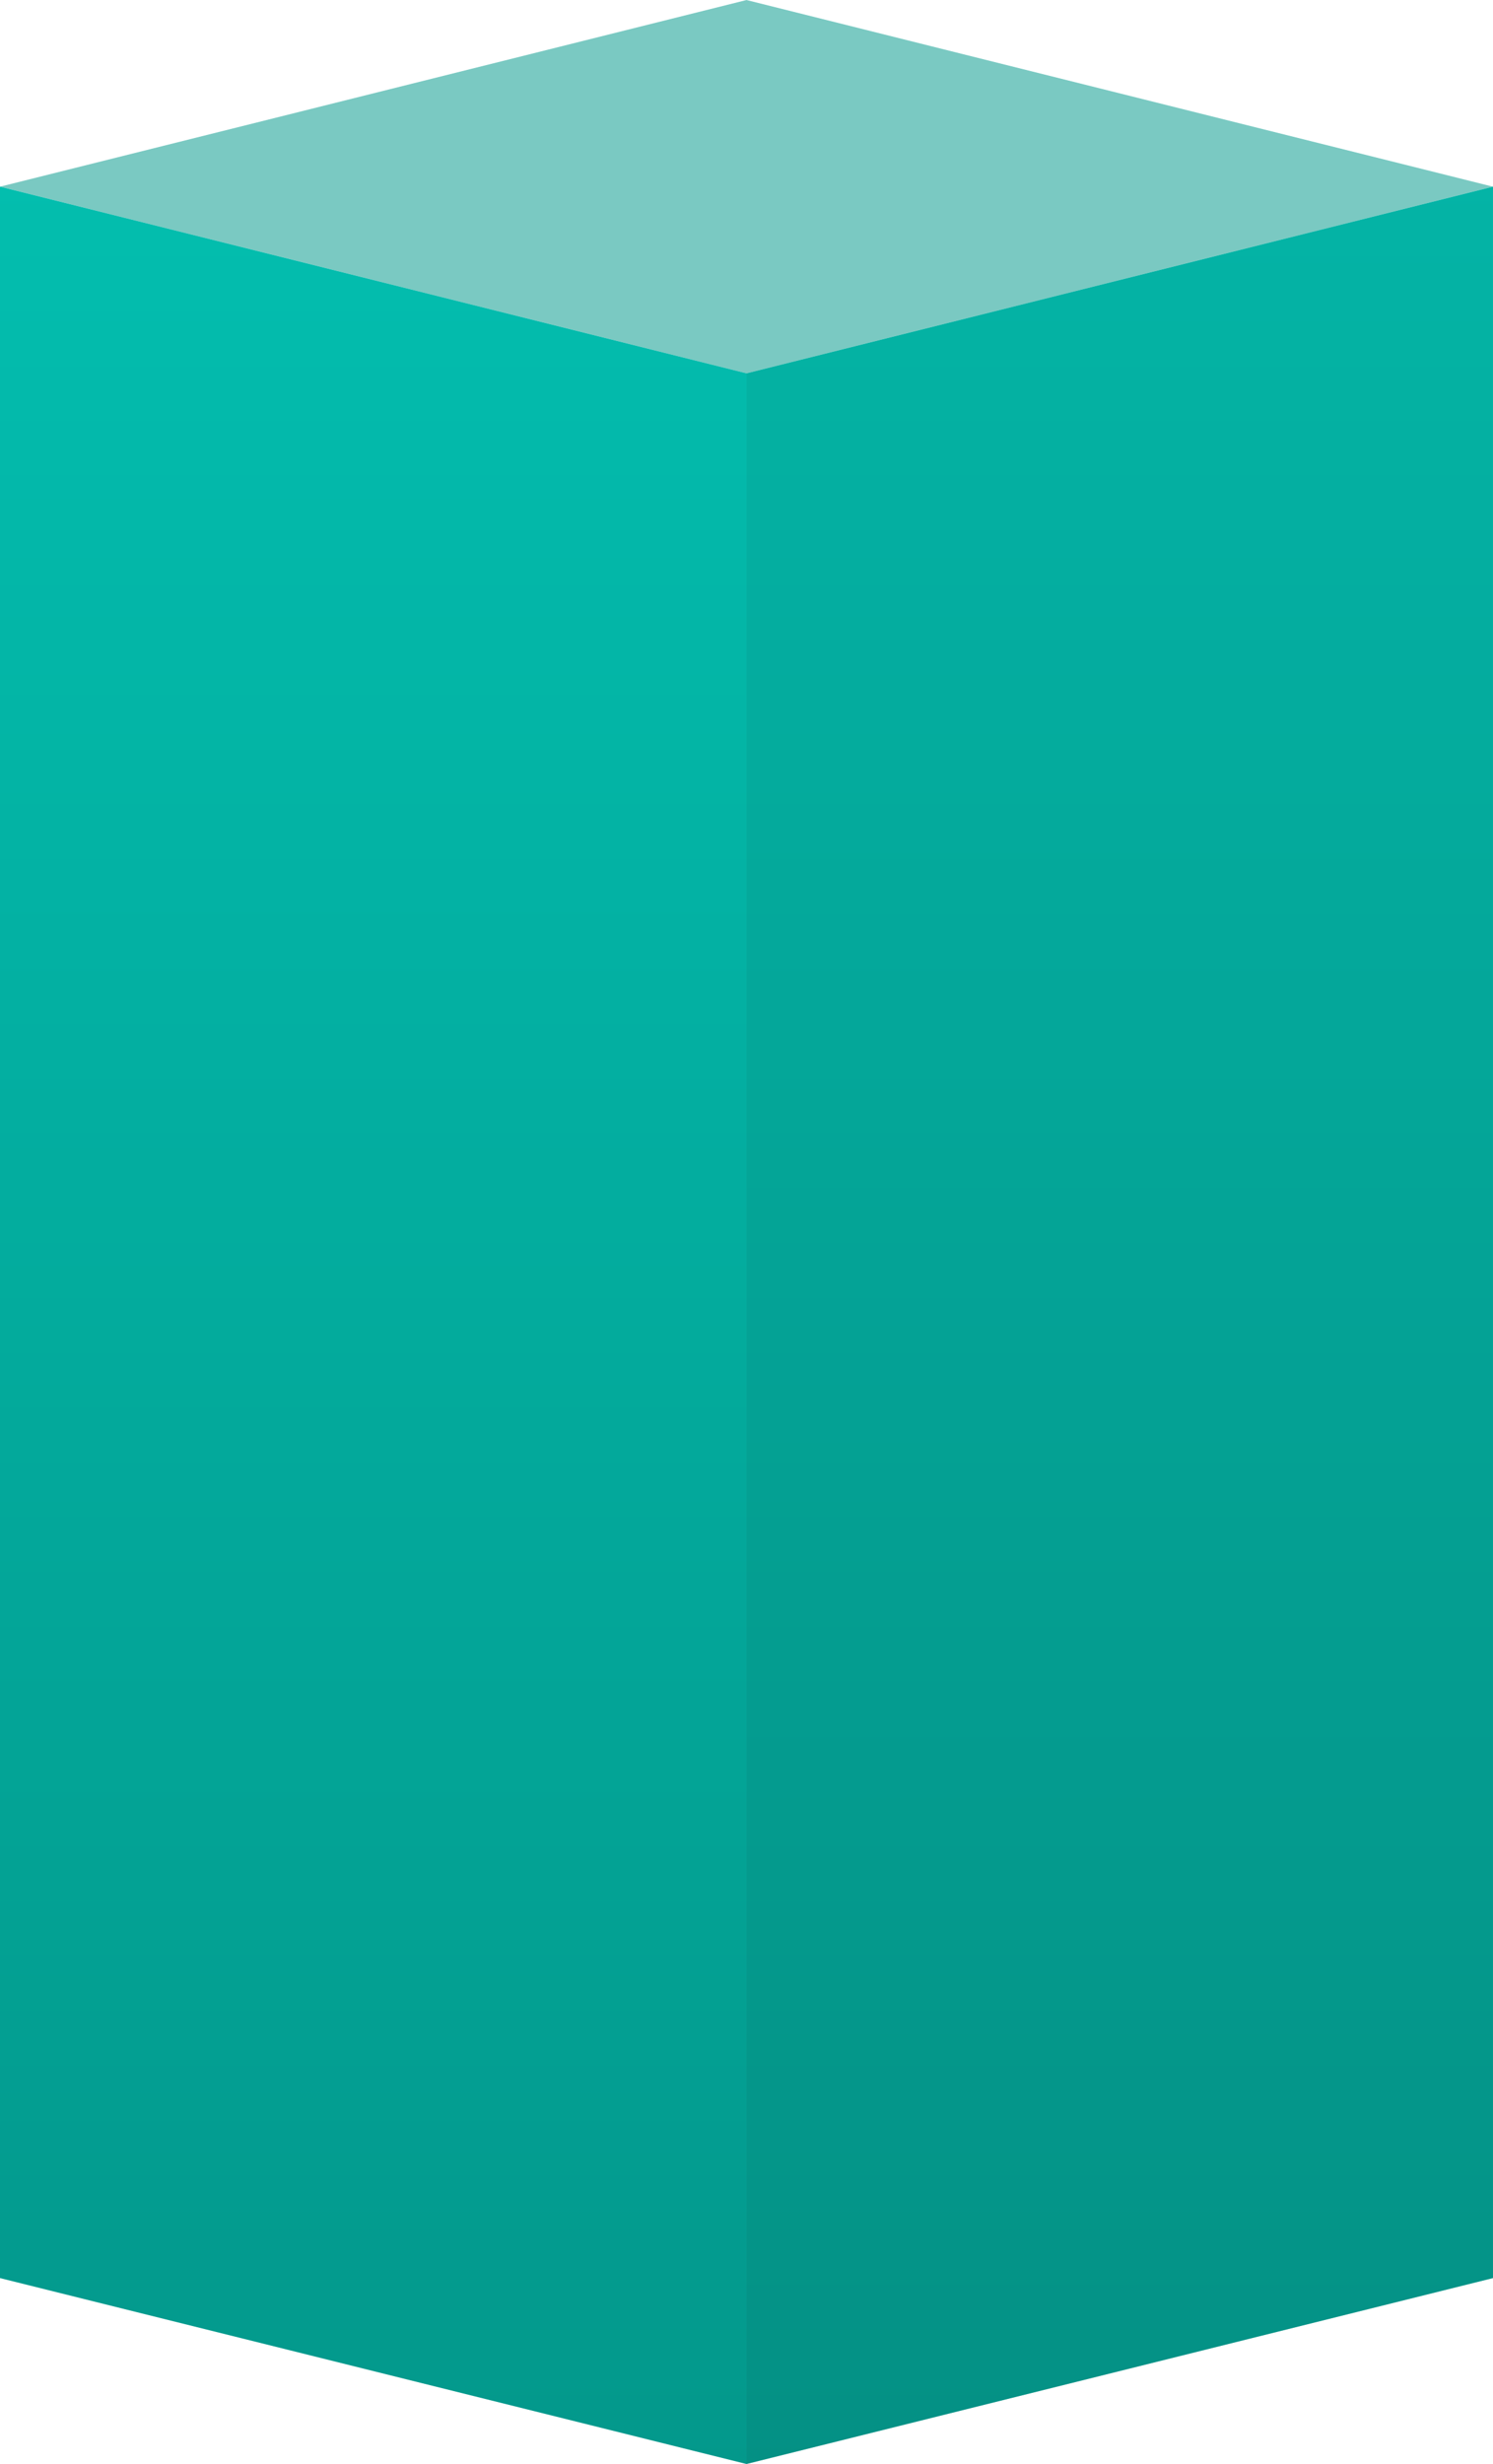 <svg xmlns="http://www.w3.org/2000/svg" xmlns:xlink="http://www.w3.org/1999/xlink" width="200" height="330.003" viewBox="0 0 200 330.003">
  <defs>
    <clipPath id="clip-path">
      <path id="mask" d="M-19744,20832.674l100-25v280.1l-100,24.9Zm-100,255.1v-280.1l100,25v280Zm0-280.1,100-25,100,25-100,25Z" transform="translate(19844 -20786.006)" fill="none"/>
    </clipPath>
    <linearGradient id="linear-gradient" x1="0.5" x2="0.5" y2="1" gradientUnits="objectBoundingBox">
      <stop offset="0" stop-color="#00cfbe"/>
      <stop offset="1" stop-color="#00a597"/>
    </linearGradient>
  </defs>
  <g id="t_center_fill" transform="translate(-100 -15.998)">
    <g id="t_center_fill-2" data-name="t_center_fill" transform="translate(100 19.334)" clip-path="url(#clip-path)">
      <g id="fill" transform="translate(0 349.998)">
        <path id="top" d="M521.8,355.784l-100,25-100-25,100-25Z" transform="translate(-321.801 -684.117)" fill="#7fd2cb"/>
        <path id="left" d="M321.8,264.921l100,25v280l-100-24.9Z" transform="translate(-321.801 -593.254)" fill="url(#linear-gradient)"/>
        <path id="right" d="M421.8,264.921l-100,25v280l100-24.9Z" transform="translate(-221.801 -593.254)" fill="url(#linear-gradient)"/>
      </g>
    </g>
    <g id="t_center" transform="translate(100 19.334)">
      <path id="top-2" data-name="top" d="M521.8,355.784l-100,25-100-25,100-25Z" transform="translate(-321.801 -334.117)" fill="#1f1f1f" opacity="0.05"/>
      <path id="left-2" data-name="left" d="M321.8,614.921l100,25v280l-100-24.9Z" transform="translate(-321.801 -593.254)" fill="#1f1f1f" opacity="0.1"/>
      <path id="right-2" data-name="right" d="M421.8,614.921l-100,25v280l100-24.9Z" transform="translate(-221.801 -593.254)" fill="#1f1f1f" opacity="0.15"/>
    </g>
  </g>
</svg>
